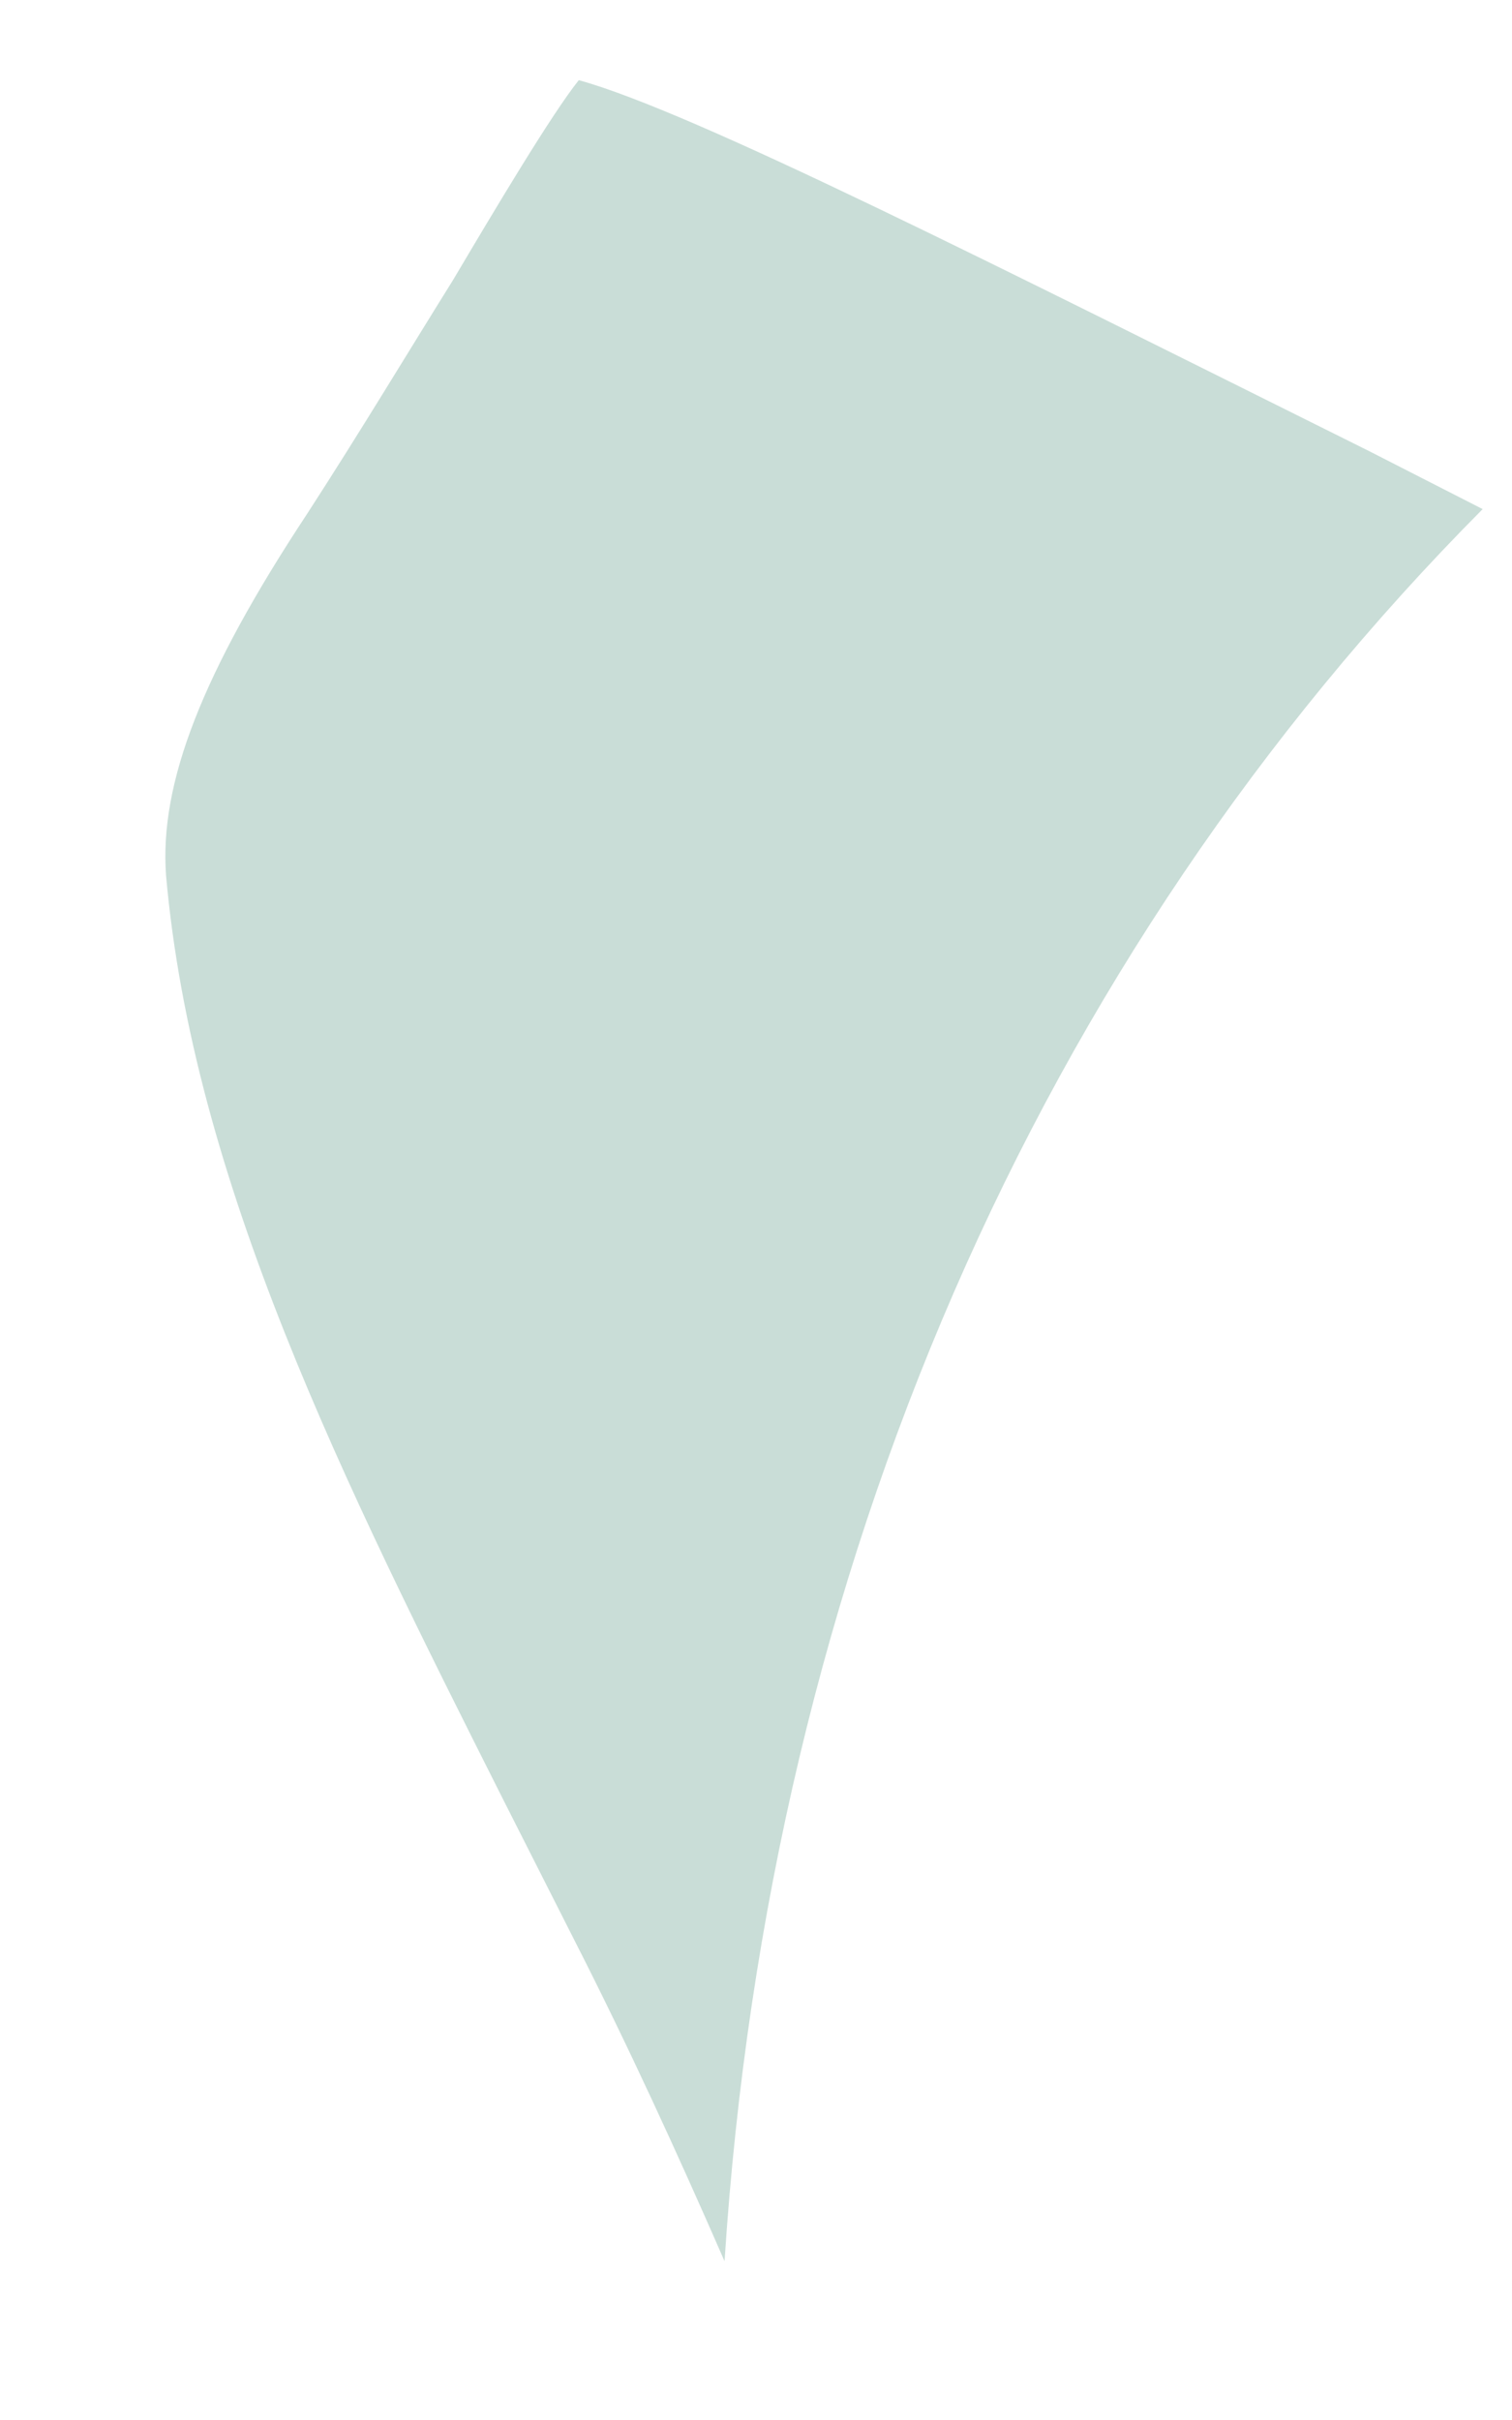 <svg xmlns="http://www.w3.org/2000/svg" width="5" height="8" viewBox="0 0 5 8" fill="none"><path d="M4.903 1.683C3.434 3.161 2.544 5.18 2.396 7.475C2.24 7.118 2.077 6.762 1.899 6.413L1.662 5.945C1.135 4.898 0.638 3.903 0.549 2.893C0.527 2.589 0.668 2.225 1.016 1.698C1.194 1.423 1.35 1.163 1.498 0.926C1.639 0.688 1.825 0.376 1.914 0.265C2.292 0.369 3.286 0.874 4.525 1.49L4.903 1.683Z" fill="#C9DDD7"></path></svg>